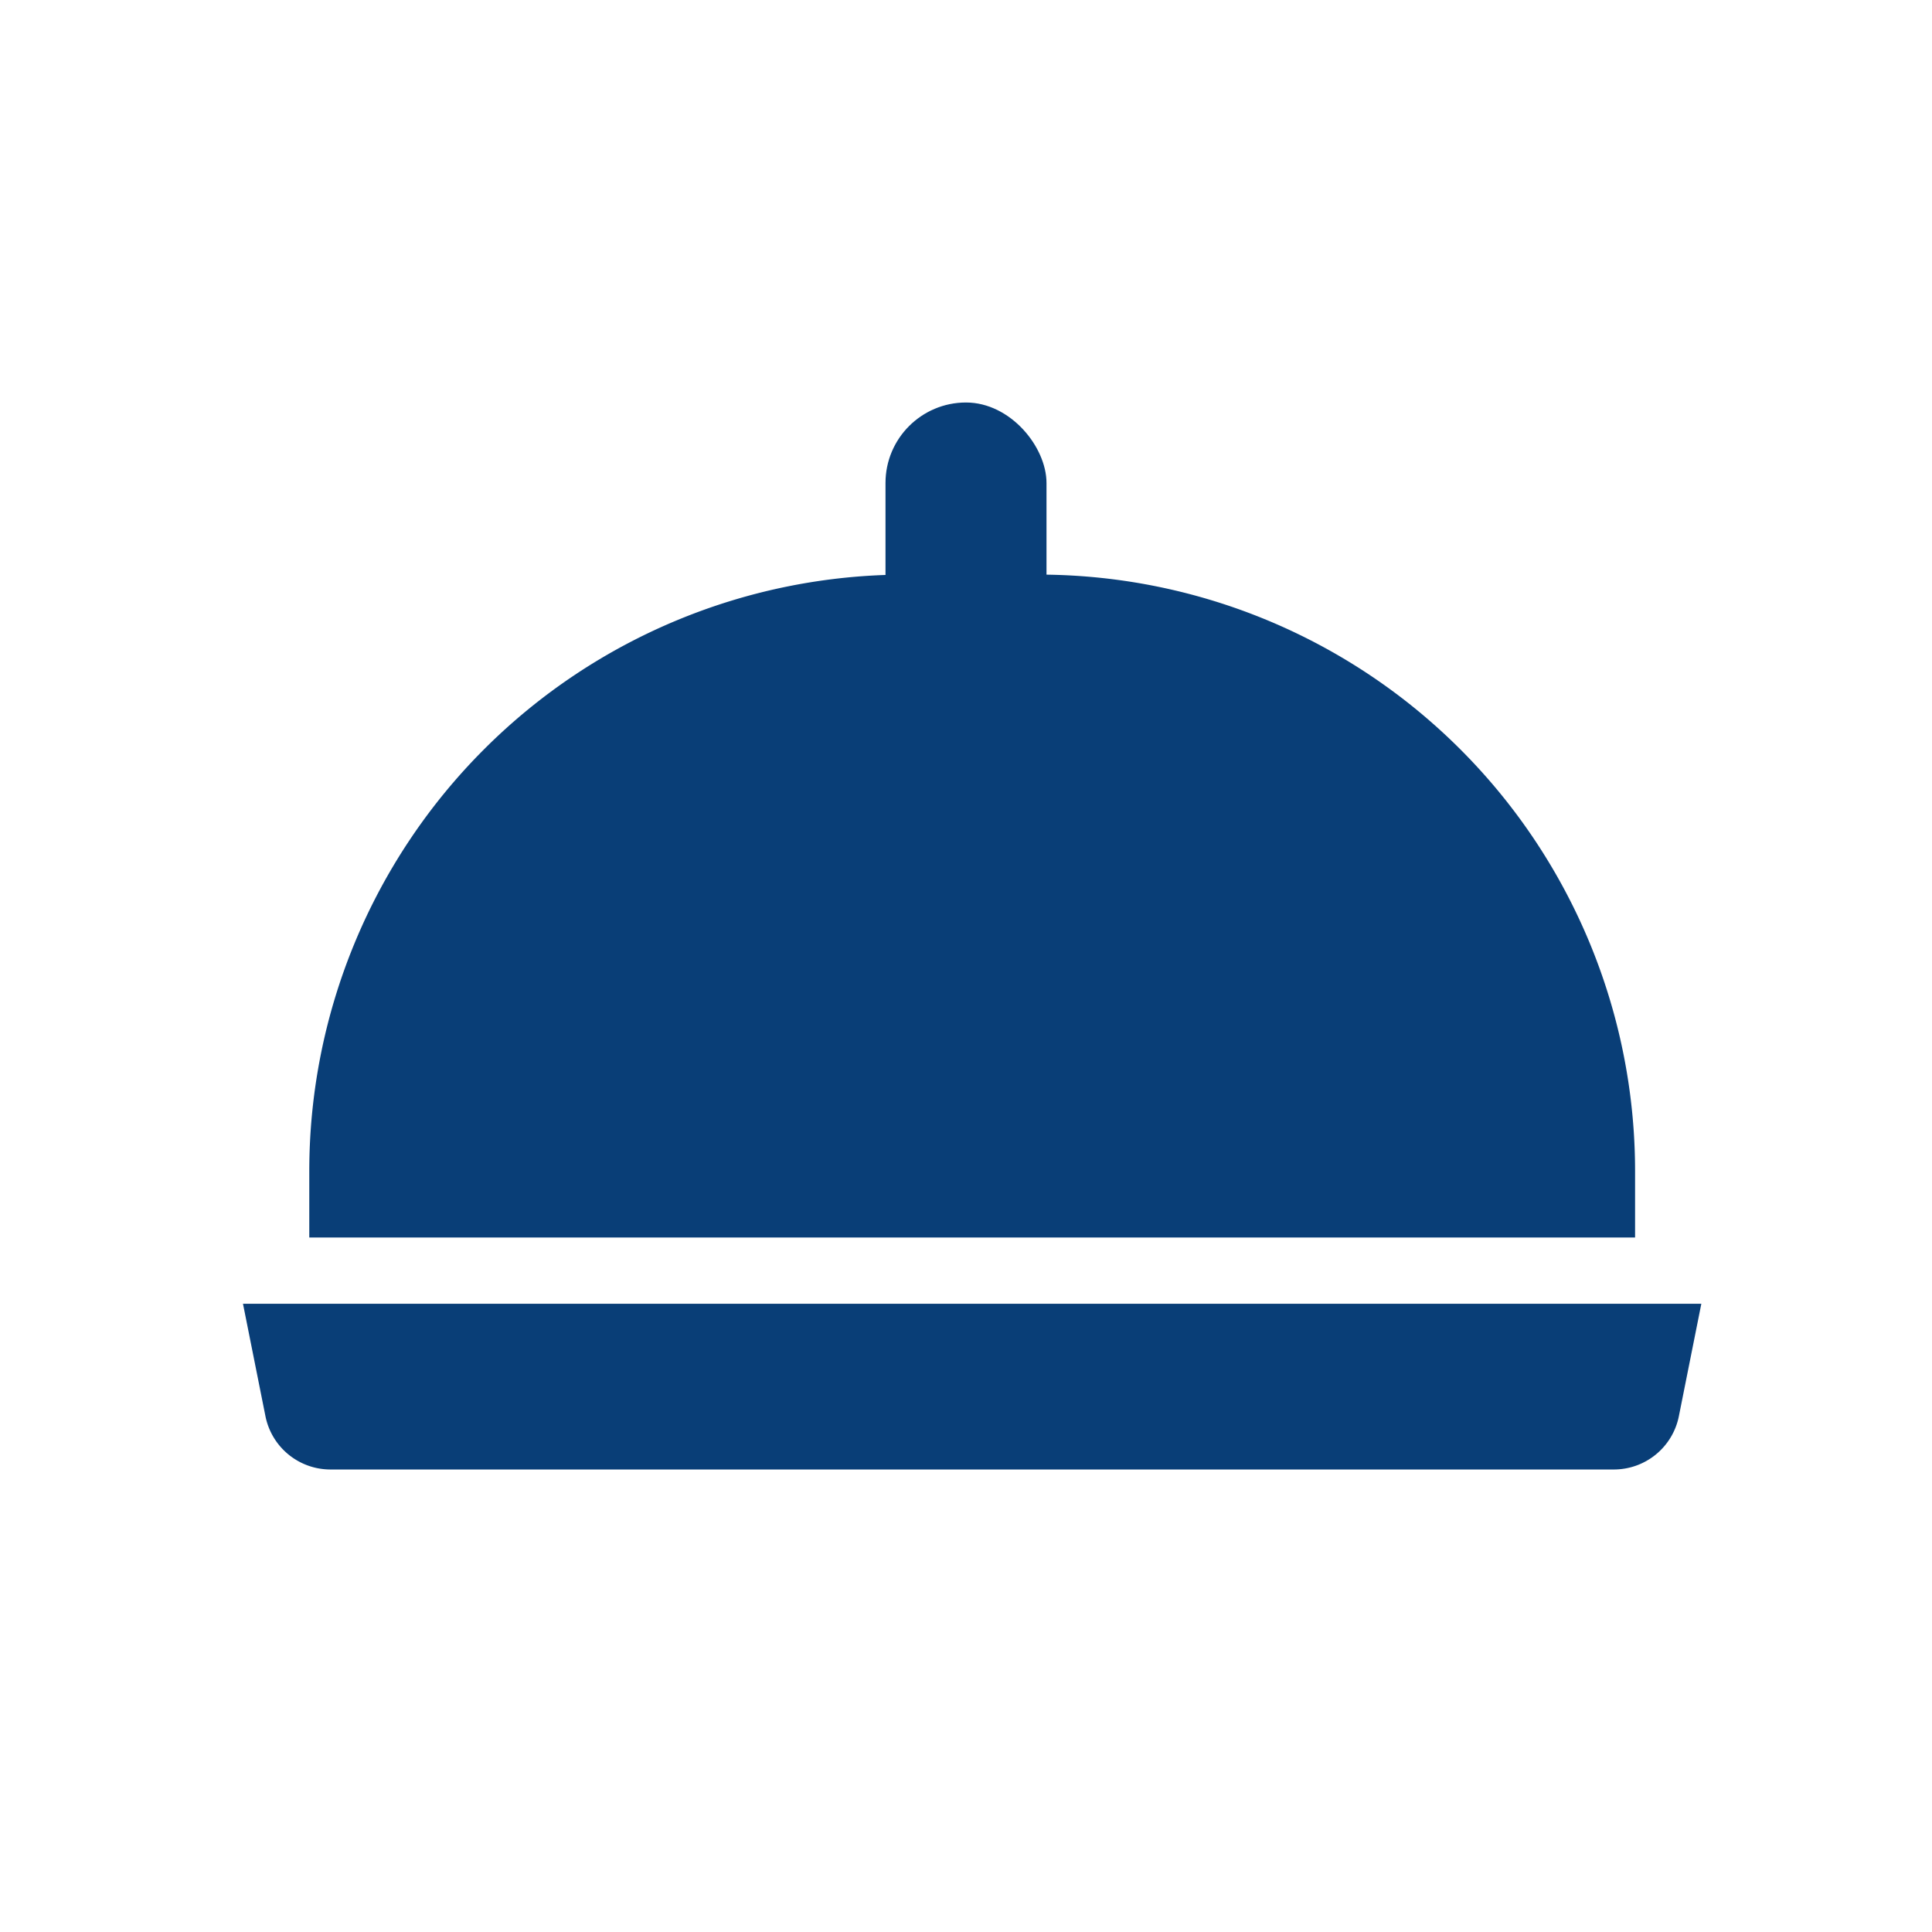 <svg id="icon_service" xmlns="http://www.w3.org/2000/svg" width="48" height="48" viewBox="0 0 48 48">
  <g id="Artboard_22" data-name="Artboard 22" transform="translate(6.037 10)">
    <path id="Tracciato_189" data-name="Tracciato 189" d="M46.232,27H10l.558,2.793a1.647,1.647,0,0,0,1.616,1.324H44.058a1.647,1.647,0,0,0,1.616-1.324Z" transform="translate(-10 -4.608)" fill="#093e77"/>
    <path id="Tracciato_190" data-name="Tracciato 190" d="M12,23.469V21.822A14.822,14.822,0,0,1,26.822,7h3.294A14.822,14.822,0,0,1,44.939,21.822v1.647Z" transform="translate(-10.353 -2.724)" fill="#093e77"/>
    <rect id="Rettangolo_14609" data-name="Rettangolo 14609" width="4" height="8" rx="2" transform="translate(15.963)" fill="#093e77"/>
  </g>
  <rect id="Rettangolo_14610" data-name="Rettangolo 14610" width="48" height="48" fill="none"/>
</svg>
